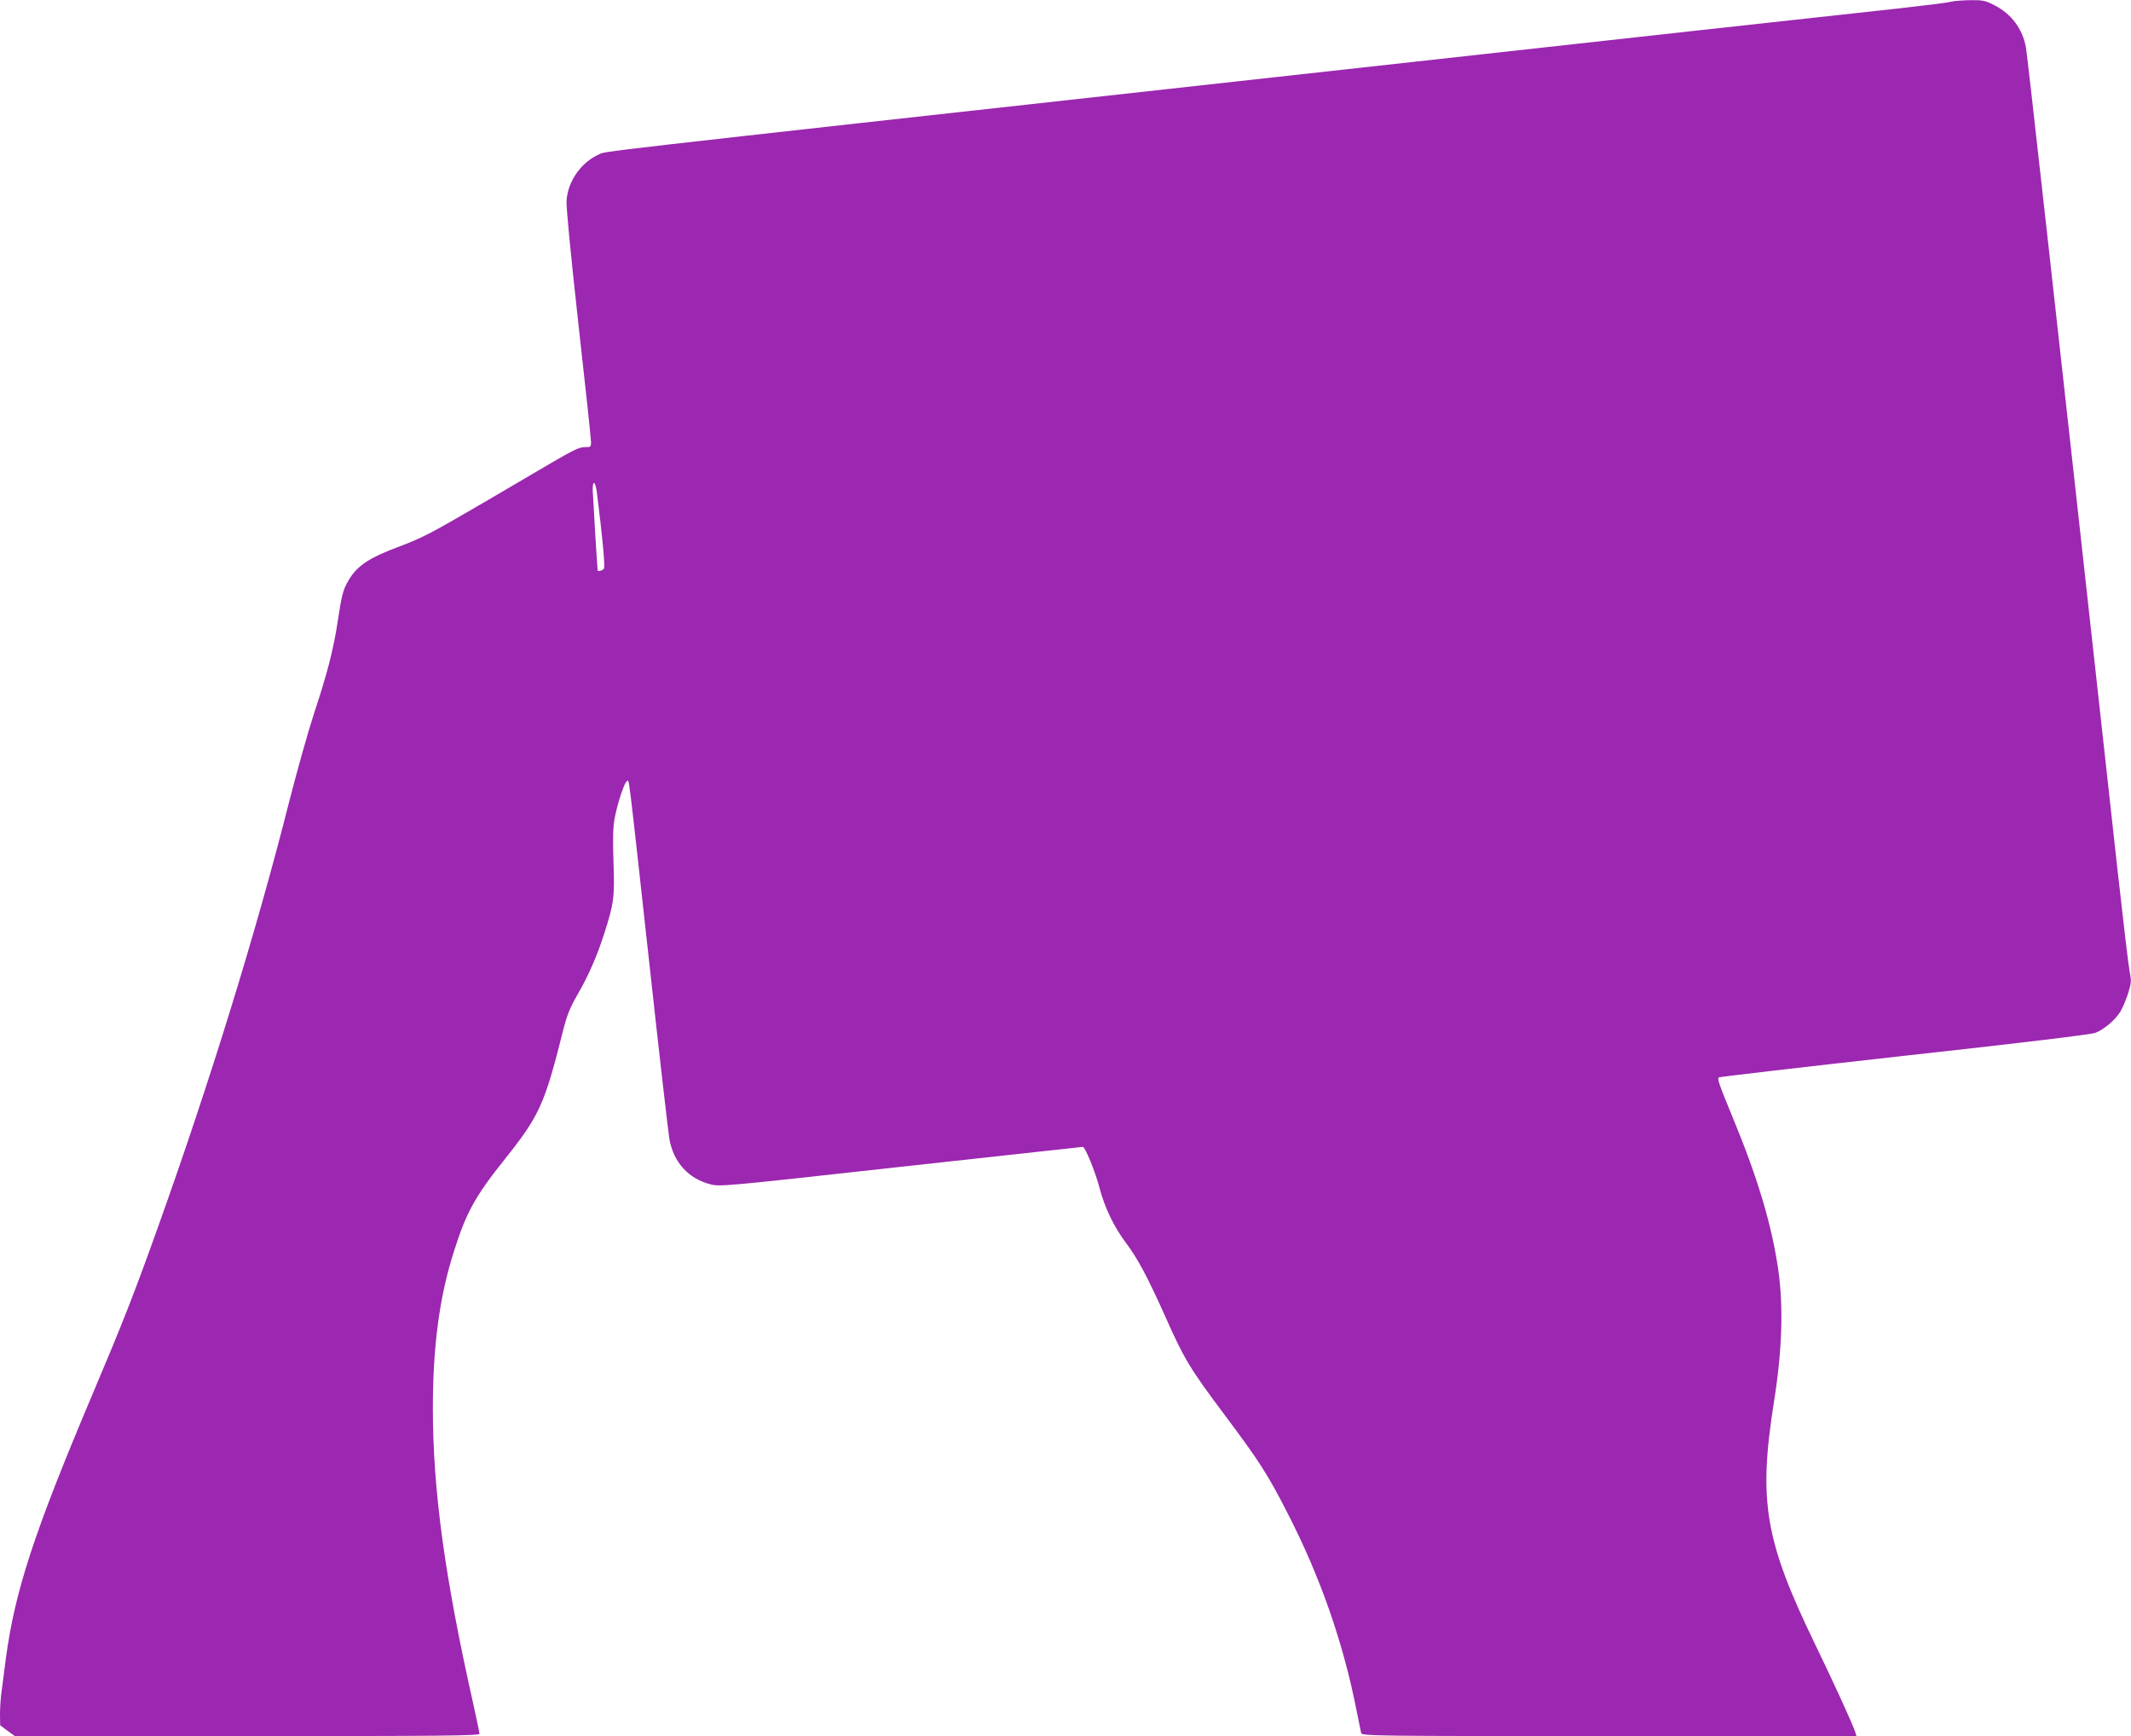 <?xml version="1.0" standalone="no"?>
<!DOCTYPE svg PUBLIC "-//W3C//DTD SVG 20010904//EN"
 "http://www.w3.org/TR/2001/REC-SVG-20010904/DTD/svg10.dtd">
<svg version="1.0" xmlns="http://www.w3.org/2000/svg"
 width="1280pt" height="1043pt" viewBox="0 0 1280 1043"
 preserveAspectRatio="xMidYMid meet">
<g transform="translate(0,1043) scale(0.1,-0.1)"
fill="#9c27b0" stroke="none">
<path d="M11715 10419 c-16 -5 -154 -22 -305 -39 -374 -40 -1513 -166 -3990
-440 -3999 -442 -3774 -417 -3823 -438 -106 -47 -186 -160 -194 -277 -3 -37
25 -322 71 -739 42 -373 76 -693 76 -711 0 -31 -2 -32 -38 -31 -30 0 -67 -17
-192 -90 -85 -50 -275 -161 -421 -247 -312 -182 -360 -207 -497 -259 -186 -69
-257 -117 -308 -204 -33 -56 -41 -84 -65 -244 -26 -172 -63 -316 -144 -560
-35 -107 -102 -346 -149 -530 -197 -780 -477 -1685 -786 -2549 -145 -406 -211
-574 -401 -1023 -344 -814 -460 -1168 -514 -1573 -8 -66 -20 -153 -25 -193 -6
-40 -10 -103 -10 -140 l1 -67 44 -33 44 -32 1396 0 c1168 0 1395 2 1395 14 0
7 -18 91 -39 187 -169 752 -241 1277 -241 1767 0 373 39 669 126 942 74 235
127 332 307 557 207 260 238 329 347 763 26 103 42 143 89 225 66 114 116 228
160 365 59 185 63 216 56 430 -5 153 -3 211 8 270 19 95 59 213 73 217 14 5 3
97 134 -1092 60 -550 115 -1027 121 -1060 26 -139 114 -236 246 -270 56 -15
87 -12 1143 105 598 66 1090 120 1094 120 14 0 74 -147 100 -245 31 -120 86
-234 160 -333 71 -95 127 -200 237 -445 113 -254 145 -307 356 -589 205 -274
257 -354 375 -585 198 -385 337 -782 418 -1198 12 -60 24 -118 26 -127 5 -17
85 -18 1490 -18 l1485 0 -7 23 c-12 41 -131 301 -243 532 -300 620 -340 856
-246 1450 50 312 58 576 26 798 -39 268 -122 546 -267 898 -89 216 -100 247
-90 256 4 4 505 62 1114 130 701 77 1122 128 1148 138 50 19 118 76 148 124
13 20 34 69 47 108 21 66 22 78 11 135 -7 35 -39 306 -72 603 -375 3402 -542
4900 -551 4950 -21 113 -87 201 -190 254 -55 28 -69 31 -147 30 -48 -1 -100
-5 -117 -10z m-8130 -2946 c35 -279 51 -449 42 -460 -8 -11 -36 -18 -37 -10
-3 16 -29 453 -30 485 0 61 16 51 25 -15z"/>
</g>
</svg>
